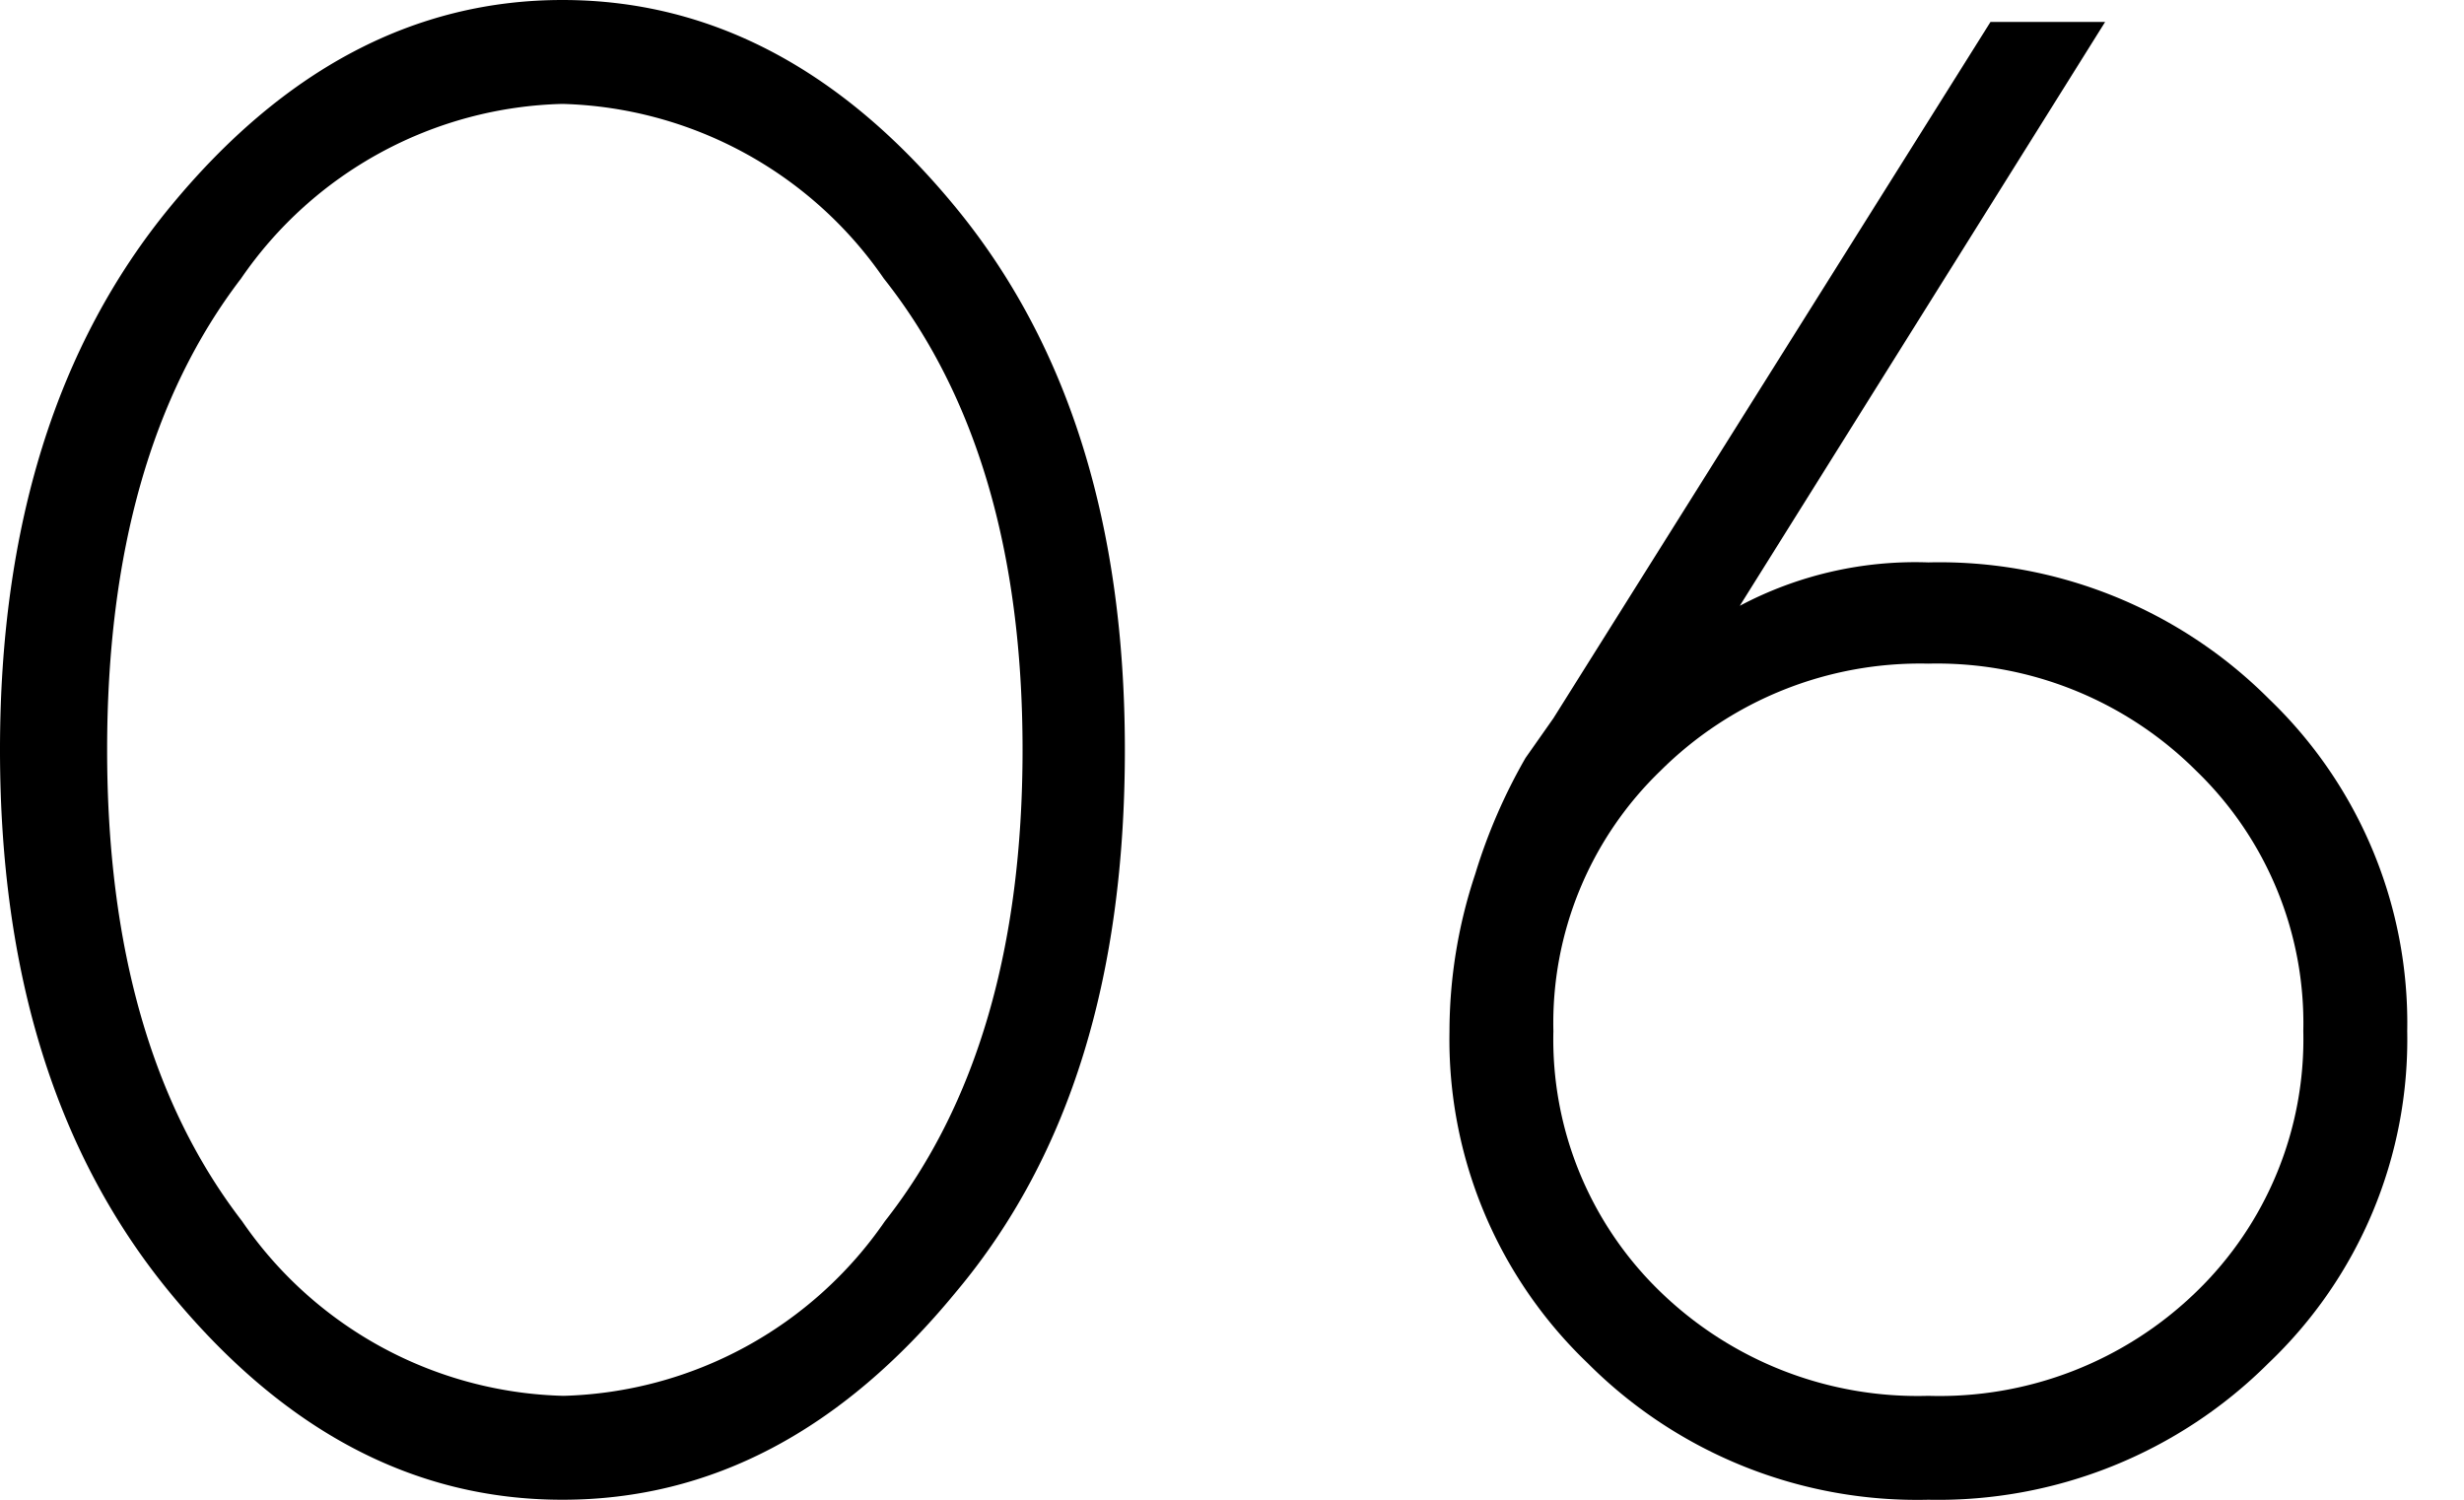 <svg xmlns="http://www.w3.org/2000/svg" viewBox="0 0 46 28"><defs><style>.cls-1{fill:none;}</style></defs><title>アセット 32</title><g id="レイヤー_2" data-name="レイヤー 2"><g id="contents"><path d="M17.84,24.13C15.72,26.71,13.28,28,10.5,28s-5.21-1.29-7.33-3.87S0,18.18,0,14,1.06,6.44,3.17,3.87,7.73,0,10.5,0s5.22,1.29,7.34,3.87S21,9.82,21,14,20,21.56,17.84,24.13ZM4.52,22.8a7.5,7.5,0,0,0,6,3.26,7.53,7.53,0,0,0,6-3.26q2.57-3.27,2.57-8.8T16.5,5.2a7.53,7.53,0,0,0-6-3.26,7.5,7.5,0,0,0-6,3.26Q2,8.47,2,14T4.52,22.8Z"/><path d="M42.36,13.05a8.38,8.38,0,0,1,2.58,6.2,8.34,8.34,0,0,1-2.59,6.2A8.73,8.73,0,0,1,36,28a8.69,8.69,0,0,1-6.36-2.55,8.36,8.36,0,0,1-2.58-6.19,9.33,9.33,0,0,1,.48-2.94,10.43,10.43,0,0,1,.94-2.17l.52-.74,8.16-13H39.3l-6.82,10.9A7,7,0,0,1,36,10.5,8.69,8.69,0,0,1,42.36,13.05ZM41,14.39a6.85,6.85,0,0,0-5-2,6.87,6.87,0,0,0-5,2,6.54,6.54,0,0,0-2,4.86,6.55,6.55,0,0,0,2,4.87,6.9,6.9,0,0,0,5,1.94,6.88,6.88,0,0,0,5-1.94,6.56,6.56,0,0,0,2-4.87A6.55,6.55,0,0,0,41,14.39Z"/><rect class="cls-1" width="46" height="28"/></g></g></svg>